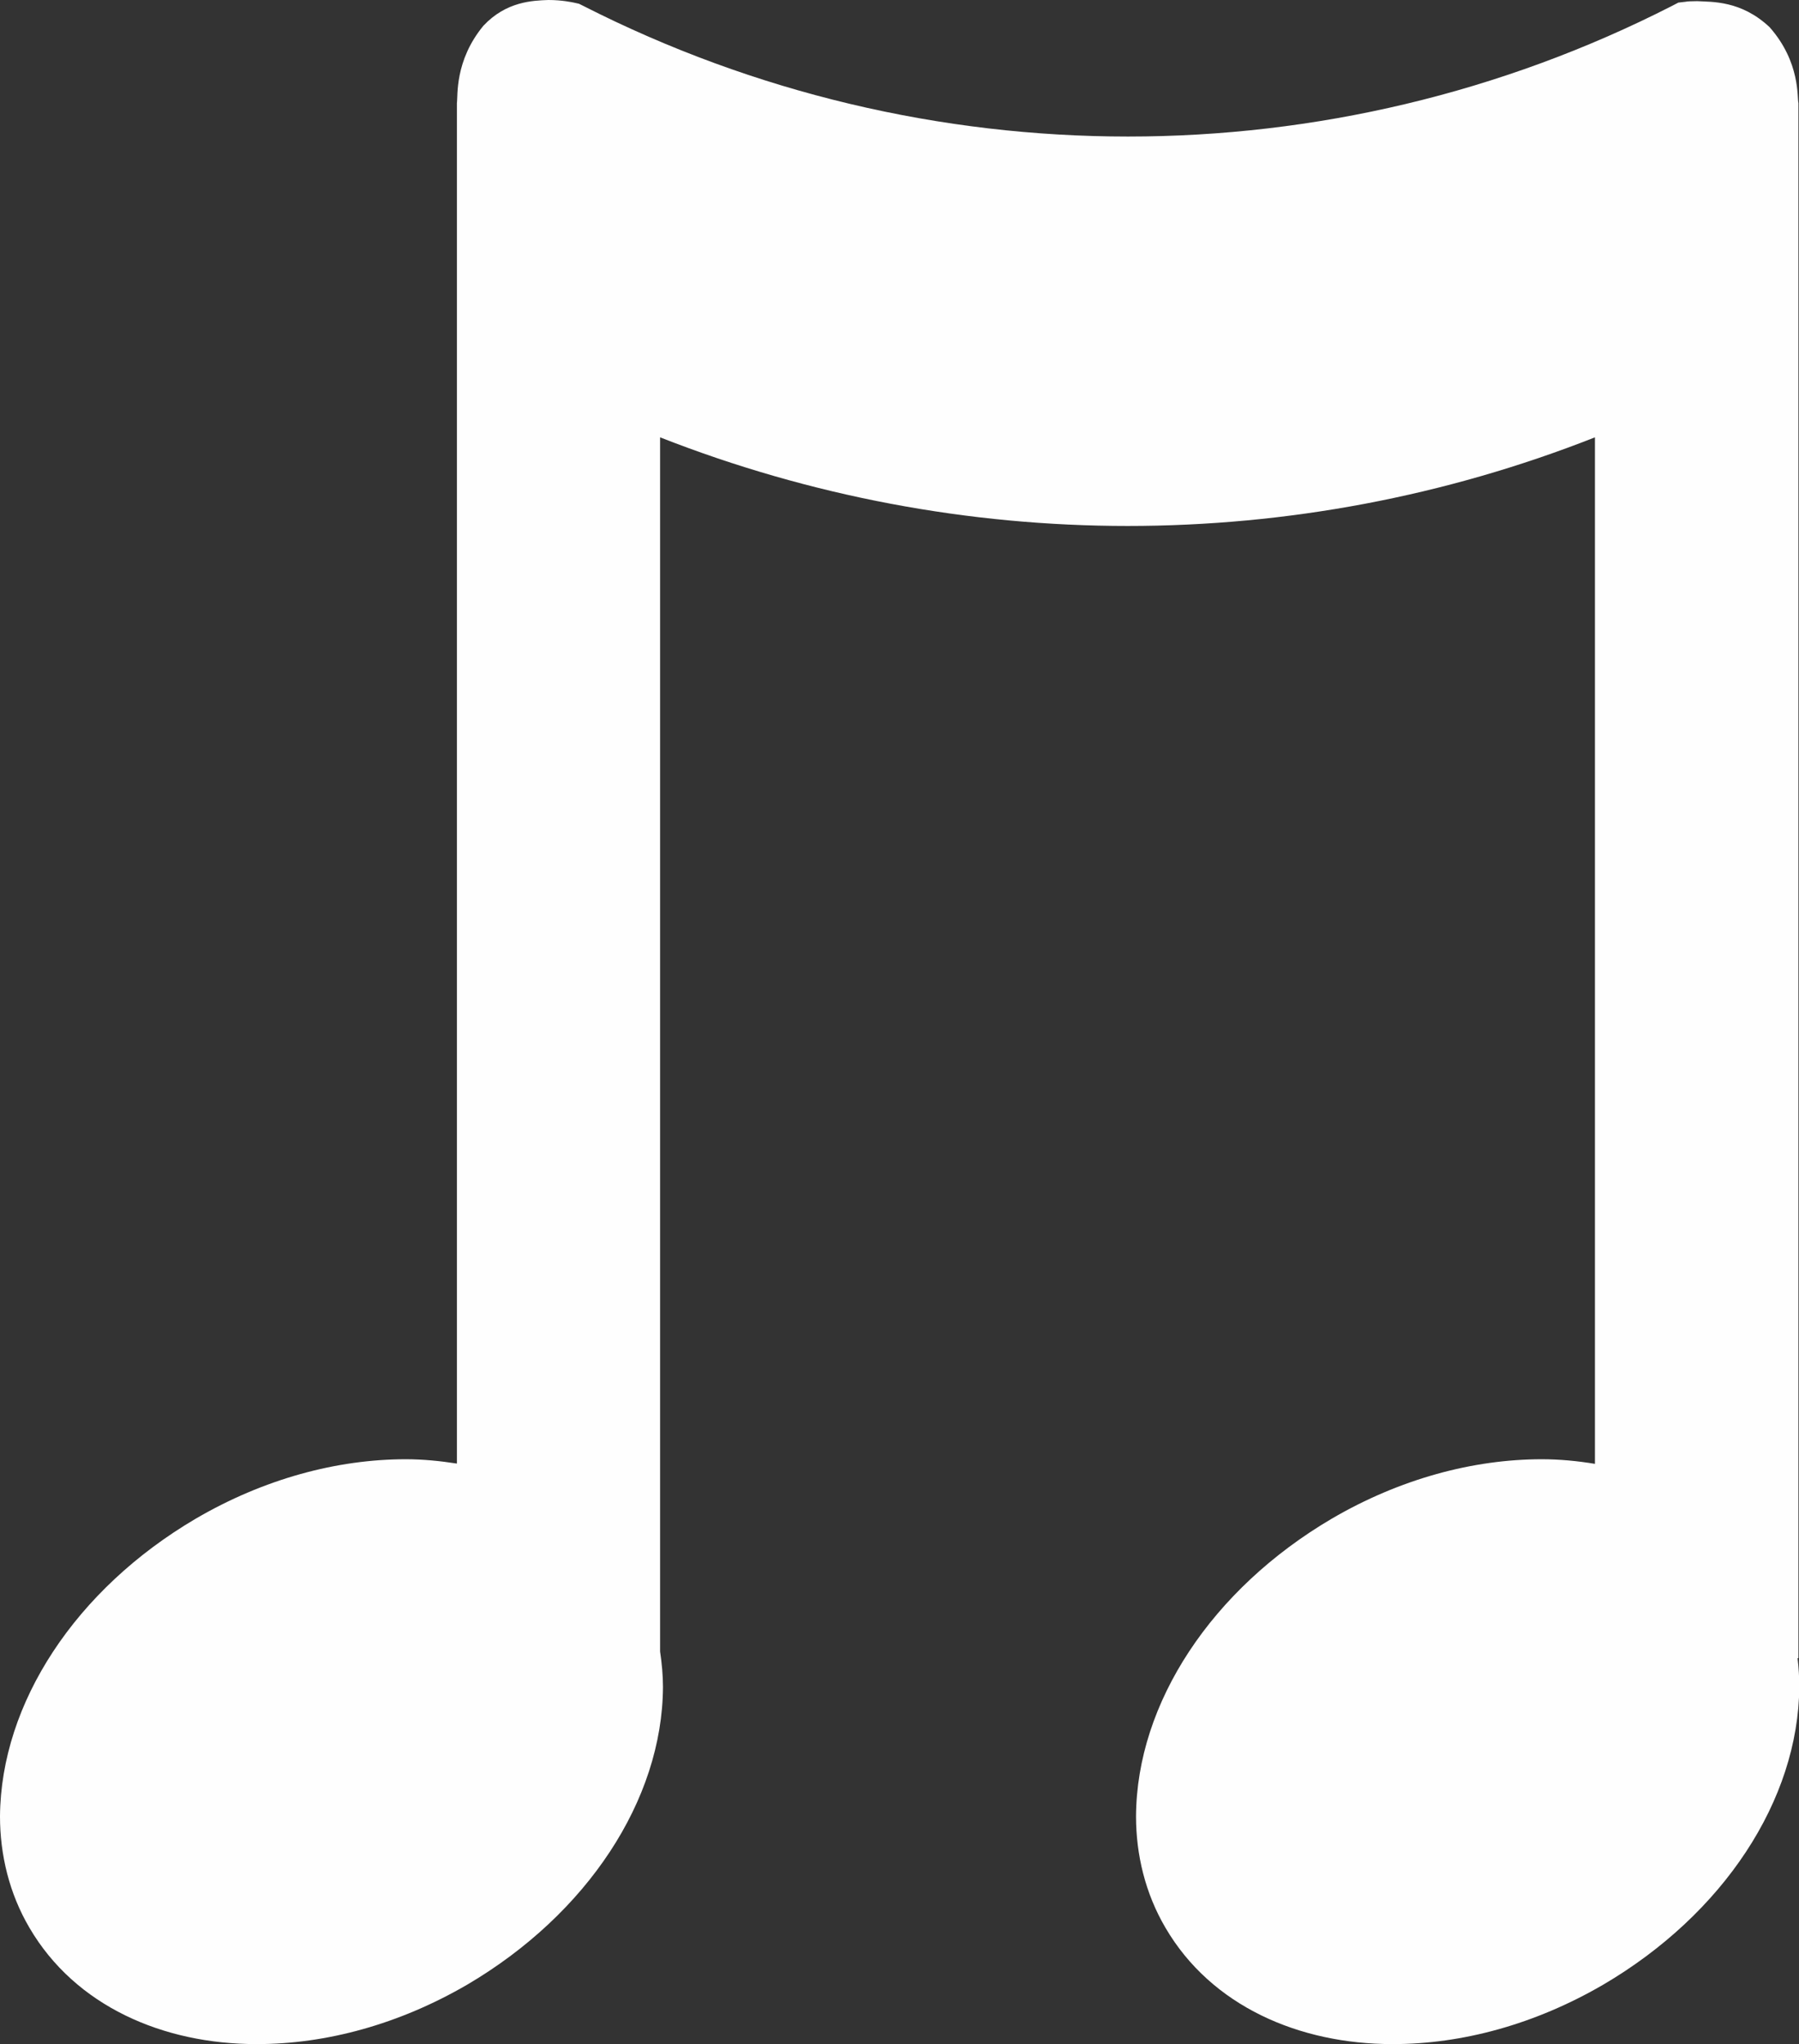 <?xml version="1.0" encoding="UTF-8"?>
<svg id="Layer_2" xmlns="http://www.w3.org/2000/svg" viewBox="0 0 62.33 70.81">
  <rect x="0" y="0" width="62.33" height="70.81" fill="#333333" stroke="none"/>
  <defs>
    <style>
      .cls-1 {
        fill: #fefefe;
      }
    </style>
  </defs>
  <g id="music">
    <path class="cls-1" d="M62.27,57.44h.04V3.57c-.05-.16.08-1.41-1-2.63-.99-.93-2-.87-2.51-.9-.21,0-.36.01-.39.02l-.26.03-.23.12c-5.92,3.02-12.38,4.52-18.84,4.52S26.14,3.22,20.22.21l-.16-.08-.18-.04c-.06-.01-.4-.09-.88-.09-.55.02-1.46.05-2.25.89-1.01,1.22-.88,2.45-.92,2.68,0,.02,0,.05,0,.07v47.06c-.58-.09-1.17-.15-1.77-.15-2.38,0-4.92.68-7.28,2.06C2.63,55.05.03,58.99,0,62.92c0,1.33.32,2.67,1.02,3.86,1.59,2.72,4.64,4.03,7.86,4.03.01,0,.02,0,.03,0,2.38,0,4.91-.68,7.28-2.06,4.15-2.44,6.76-6.39,6.78-10.31,0-.41-.04-.82-.1-1.23V15.15c5.2,2.04,10.7,3.07,16.2,3.07s10.99-1.02,16.19-3.07v35.56c-.6-.1-1.22-.16-1.84-.16-2.38,0-4.92.68-7.28,2.06-4.15,2.44-6.76,6.38-6.78,10.31,0,1.33.32,2.67,1.02,3.86,1.59,2.72,4.64,4.03,7.86,4.03.01,0,.02,0,.03,0,2.38,0,4.91-.68,7.28-2.06,4.16-2.44,6.76-6.39,6.79-10.31,0-.33-.02-.67-.06-1Z"/>
  </g>
</svg>